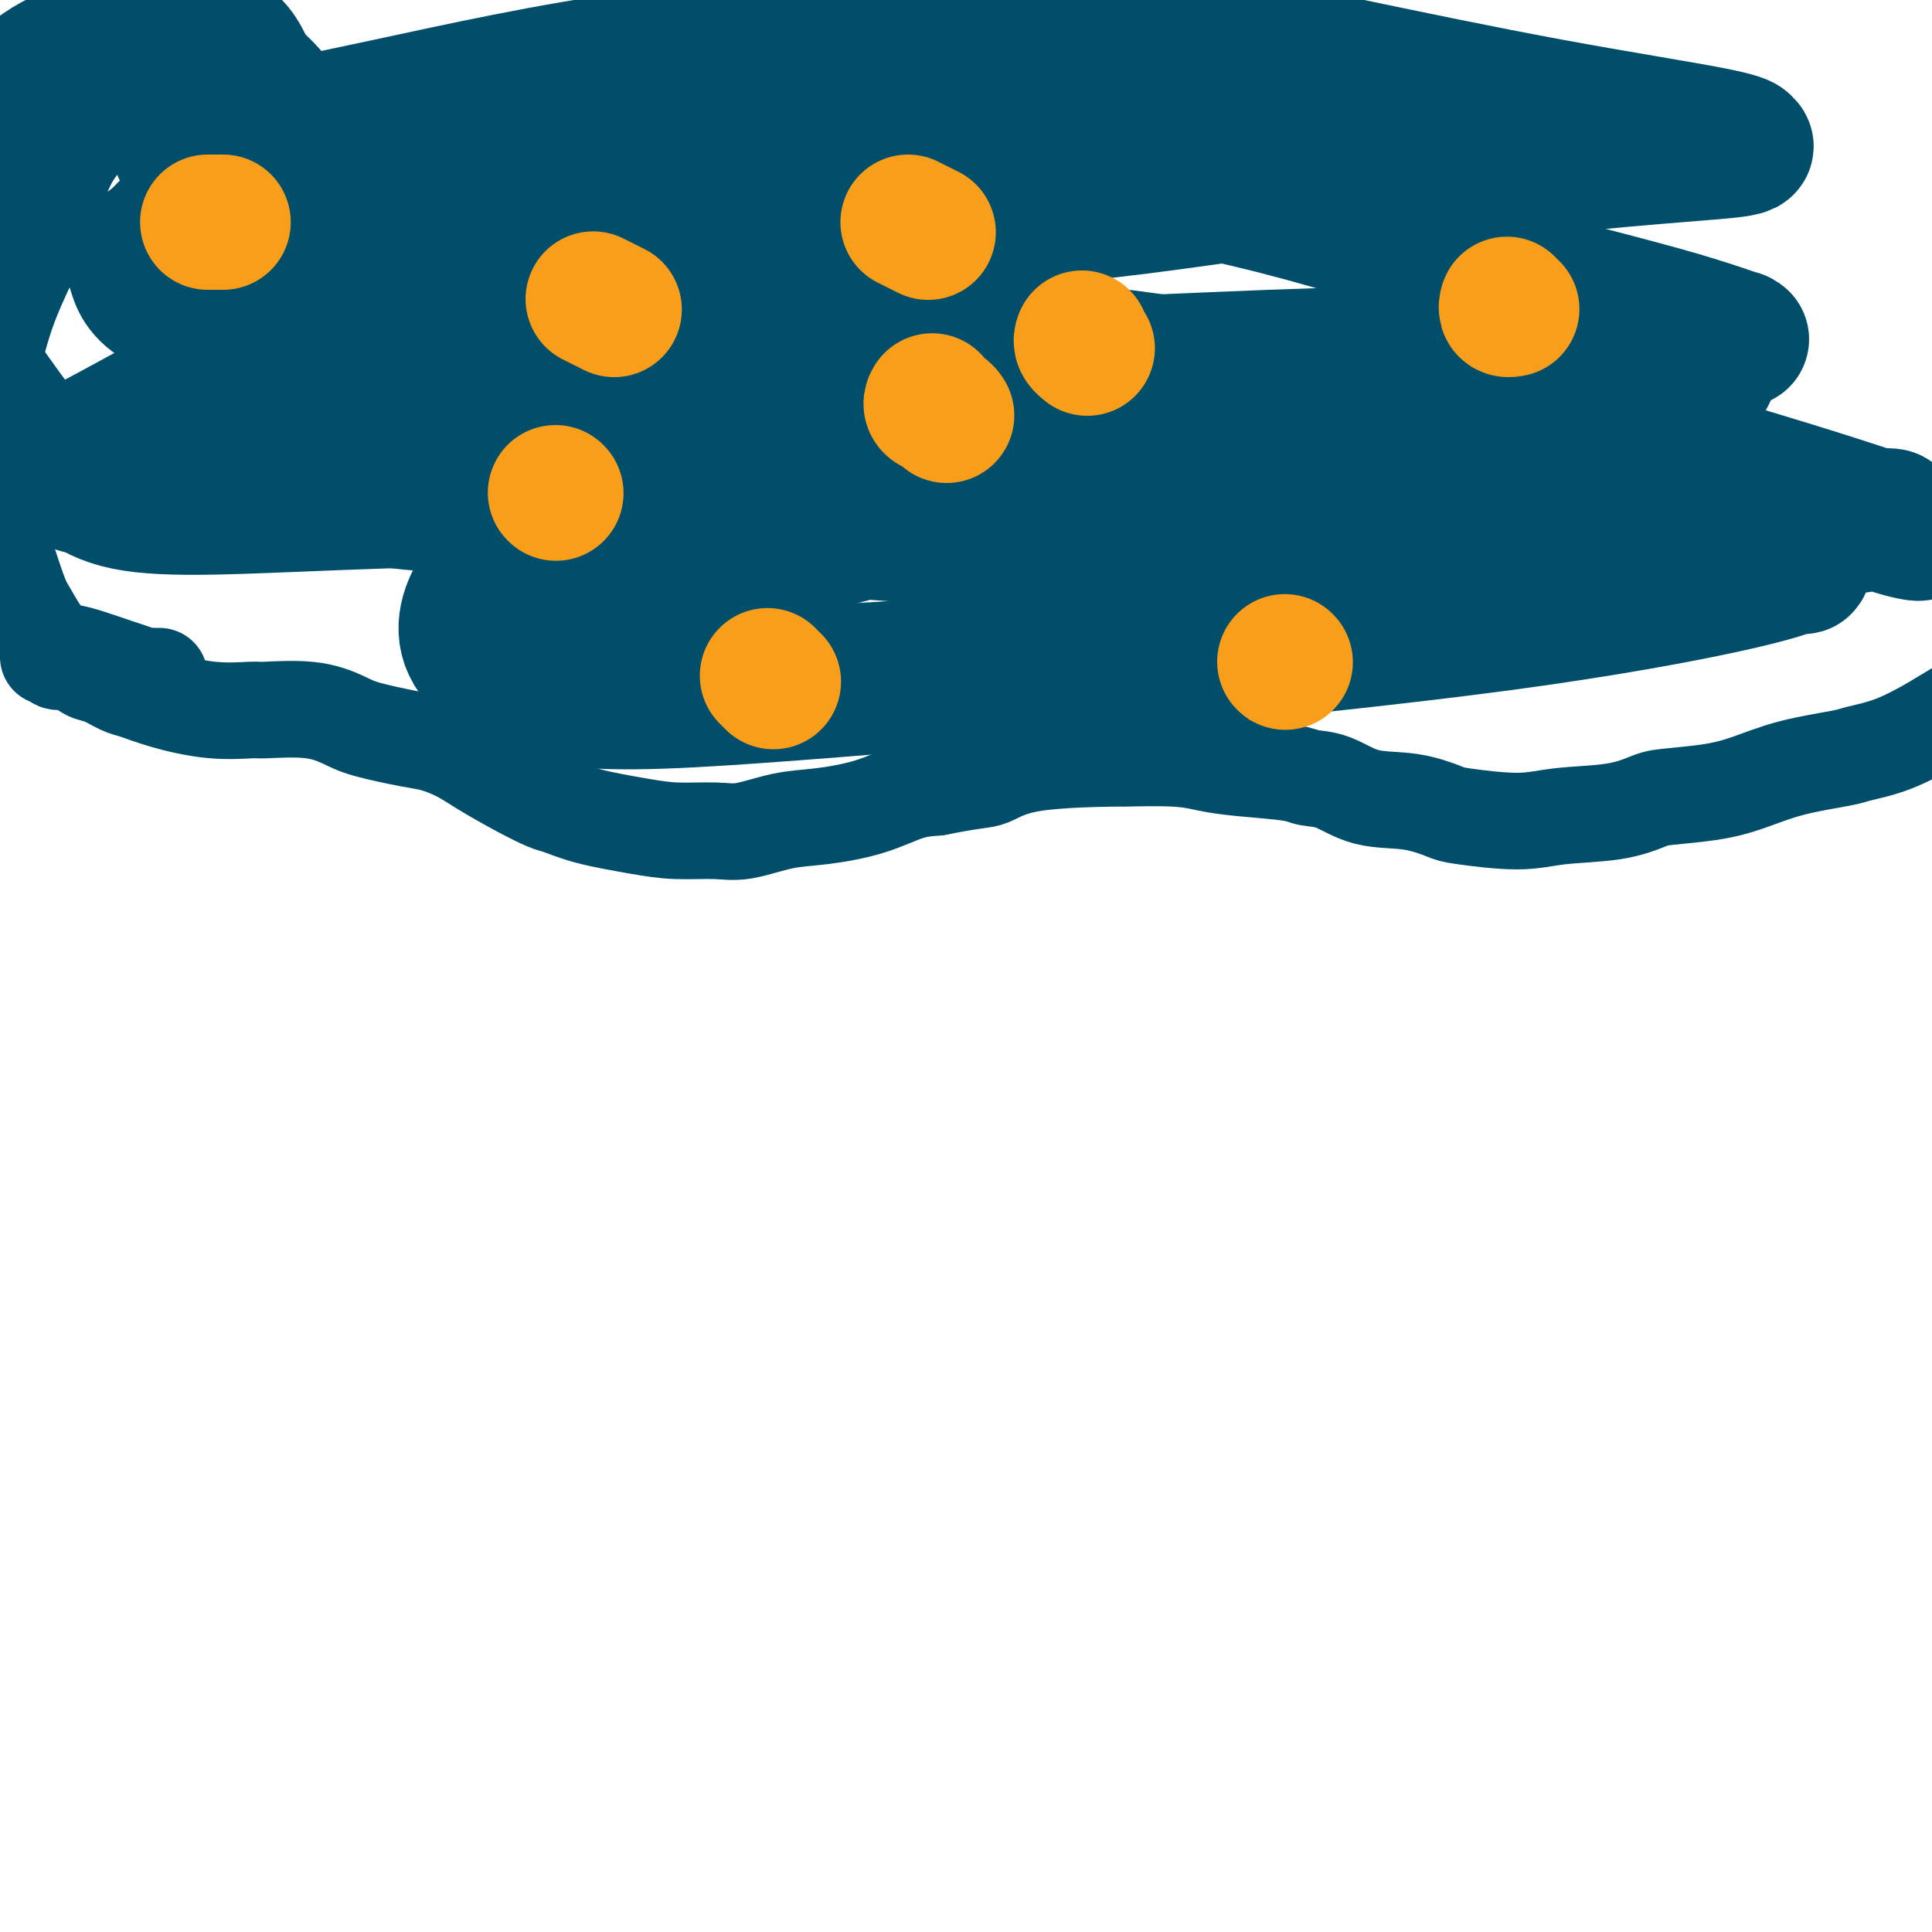 <svg viewBox='0 0 400 400' version='1.1' xmlns='http://www.w3.org/2000/svg' xmlns:xlink='http://www.w3.org/1999/xlink'><g fill='none' stroke='#004E6A' stroke-width='20' stroke-linecap='round' stroke-linejoin='round'><path d='M10,136c0.381,-0.128 0.761,-0.257 1,0c0.239,0.257 0.336,0.899 1,1c0.664,0.101 1.894,-0.339 3,0c1.106,0.339 2.087,1.455 3,2c0.913,0.545 1.759,0.518 3,1c1.241,0.482 2.876,1.474 4,2c1.124,0.526 1.737,0.586 3,1c1.263,0.414 3.175,1.181 6,2c2.825,0.819 6.563,1.690 10,2c3.437,0.310 6.574,0.061 8,0c1.426,-0.061 1.140,0.068 3,0c1.860,-0.068 5.865,-0.331 9,0c3.135,0.331 5.402,1.257 7,2c1.598,0.743 2.529,1.303 5,2c2.471,0.697 6.483,1.530 9,2c2.517,0.470 3.539,0.578 5,1c1.461,0.422 3.362,1.159 5,2c1.638,0.841 3.013,1.786 5,3c1.987,1.214 4.584,2.696 7,4c2.416,1.304 4.649,2.430 6,3c1.351,0.570 1.820,0.583 3,1c1.180,0.417 3.071,1.238 6,2c2.929,0.762 6.896,1.465 10,2c3.104,0.535 5.343,0.901 8,1c2.657,0.099 5.730,-0.069 8,0c2.270,0.069 3.736,0.376 6,0c2.264,-0.376 5.325,-1.435 8,-2c2.675,-0.565 4.964,-0.636 8,-1c3.036,-0.364 6.817,-1.021 10,-2c3.183,-0.979 5.766,-2.280 8,-3c2.234,-0.720 4.117,-0.860 6,-1'/><path d='M194,163c8.411,-1.680 9.438,-1.379 11,-2c1.562,-0.621 3.658,-2.163 9,-3c5.342,-0.837 13.928,-0.967 17,-1c3.072,-0.033 0.630,0.033 2,0c1.370,-0.033 6.553,-0.163 10,0c3.447,0.163 5.158,0.619 7,1c1.842,0.381 3.815,0.687 7,1c3.185,0.313 7.581,0.632 10,1c2.419,0.368 2.862,0.785 4,1c1.138,0.215 2.972,0.228 5,1c2.028,0.772 4.249,2.302 7,3c2.751,0.698 6.032,0.562 9,1c2.968,0.438 5.621,1.450 7,2c1.379,0.550 1.482,0.638 4,1c2.518,0.362 7.449,0.998 11,1c3.551,0.002 5.721,-0.629 9,-1c3.279,-0.371 7.665,-0.483 11,-1c3.335,-0.517 5.618,-1.440 7,-2c1.382,-0.560 1.862,-0.756 4,-1c2.138,-0.244 5.934,-0.537 9,-1c3.066,-0.463 5.401,-1.095 8,-2c2.599,-0.905 5.461,-2.083 9,-3c3.539,-0.917 7.754,-1.572 10,-2c2.246,-0.428 2.521,-0.630 4,-1c1.479,-0.370 4.162,-0.907 7,-2c2.838,-1.093 5.832,-2.740 8,-4c2.168,-1.260 3.509,-2.131 5,-3c1.491,-0.869 3.132,-1.734 4,-2c0.868,-0.266 0.962,0.067 2,0c1.038,-0.067 3.019,-0.533 5,-1'/><path d='M416,144c9.663,-3.147 6.822,-2.013 7,-2c0.178,0.013 3.377,-1.093 6,-2c2.623,-0.907 4.672,-1.614 6,-2c1.328,-0.386 1.934,-0.450 4,-1c2.066,-0.550 5.590,-1.586 7,-2c1.410,-0.414 0.705,-0.207 0,0'/><path d='M33,140c-0.319,0.007 -0.638,0.014 -1,0c-0.362,-0.014 -0.768,-0.049 -1,0c-0.232,0.049 -0.291,0.182 -1,0c-0.709,-0.182 -2.068,-0.678 -3,-1c-0.932,-0.322 -1.437,-0.471 -3,-1c-1.563,-0.529 -4.186,-1.439 -6,-2c-1.814,-0.561 -2.820,-0.774 -4,-1c-1.180,-0.226 -2.533,-0.466 -4,-2c-1.467,-1.534 -3.048,-4.360 -4,-6c-0.952,-1.640 -1.275,-2.092 -2,-4c-0.725,-1.908 -1.853,-5.272 -3,-9c-1.147,-3.728 -2.312,-7.820 -3,-11c-0.688,-3.180 -0.898,-5.448 -1,-9c-0.102,-3.552 -0.097,-8.387 0,-11c0.097,-2.613 0.285,-3.004 1,-6c0.715,-2.996 1.956,-8.596 4,-14c2.044,-5.404 4.891,-10.611 7,-16c2.109,-5.389 3.479,-10.961 6,-15c2.521,-4.039 6.192,-6.545 8,-8c1.808,-1.455 1.751,-1.857 3,-3c1.249,-1.143 3.802,-3.025 6,-5c2.198,-1.975 4.040,-4.043 7,-5c2.960,-0.957 7.039,-0.803 9,-1c1.961,-0.197 1.805,-0.745 3,0c1.195,0.745 3.742,2.782 6,5c2.258,2.218 4.228,4.616 6,8c1.772,3.384 3.348,7.755 4,12c0.652,4.245 0.381,8.365 -1,14c-1.381,5.635 -3.872,12.786 -5,16c-1.128,3.214 -0.894,2.490 -2,5c-1.106,2.510 -3.553,8.255 -6,14'/><path d='M53,84c-3.620,7.110 -6.168,7.384 -9,9c-2.832,1.616 -5.946,4.572 -9,7c-3.054,2.428 -6.047,4.328 -8,5c-1.953,0.672 -2.866,0.116 -5,0c-2.134,-0.116 -5.489,0.207 -8,-1c-2.511,-1.207 -4.177,-3.946 -6,-6c-1.823,-2.054 -3.802,-3.425 -6,-7c-2.198,-3.575 -4.613,-9.355 -6,-12c-1.387,-2.645 -1.744,-2.156 -2,-6c-0.256,-3.844 -0.411,-12.023 1,-19c1.411,-6.977 4.390,-12.753 7,-18c2.610,-5.247 4.853,-9.966 6,-13c1.147,-3.034 1.197,-4.382 4,-7c2.803,-2.618 8.358,-6.507 12,-9c3.642,-2.493 5.371,-3.590 9,-4c3.629,-0.410 9.156,-0.134 13,1c3.844,1.134 6.004,3.125 8,7c1.996,3.875 3.829,9.636 5,13c1.171,3.364 1.680,4.333 2,8c0.320,3.667 0.450,10.033 0,16c-0.450,5.967 -1.481,11.536 -3,17c-1.519,5.464 -3.525,10.824 -5,14c-1.475,3.176 -2.420,4.168 -5,6c-2.580,1.832 -6.796,4.506 -10,6c-3.204,1.494 -5.397,1.810 -9,2c-3.603,0.190 -8.616,0.253 -12,0c-3.384,-0.253 -5.139,-0.822 -8,-4c-2.861,-3.178 -6.829,-8.965 -9,-12c-2.171,-3.035 -2.546,-3.317 -4,-7c-1.454,-3.683 -3.987,-10.767 -5,-17c-1.013,-6.233 -0.507,-11.617 0,-17'/><path d='M-9,36c-0.187,-7.344 1.847,-8.706 3,-10c1.153,-1.294 1.425,-2.522 3,-5c1.575,-2.478 4.452,-6.206 8,-9c3.548,-2.794 7.765,-4.654 12,-6c4.235,-1.346 8.486,-2.179 14,-2c5.514,0.179 12.291,1.370 17,4c4.709,2.630 7.350,6.698 9,9c1.650,2.302 2.309,2.837 4,6c1.691,3.163 4.412,8.953 6,14c1.588,5.047 2.041,9.351 1,15c-1.041,5.649 -3.577,12.642 -5,16c-1.423,3.358 -1.734,3.079 -3,6c-1.266,2.921 -3.487,9.042 -5,12c-1.513,2.958 -2.317,2.754 -3,3c-0.683,0.246 -1.245,0.942 0,1c1.245,0.058 4.297,-0.523 7,-1c2.703,-0.477 5.058,-0.851 6,-1c0.942,-0.149 0.471,-0.075 0,0'/></g>
<g fill='none' stroke='#004E6A' stroke-width='28' stroke-linecap='round' stroke-linejoin='round'><path d='M199,45c-0.518,0.540 -1.037,1.080 -4,1c-2.963,-0.080 -8.371,-0.781 -12,-1c-3.629,-0.219 -5.481,0.042 -11,0c-5.519,-0.042 -14.707,-0.388 -25,-1c-10.293,-0.612 -21.691,-1.491 -28,-2c-6.309,-0.509 -7.529,-0.647 -14,-1c-6.471,-0.353 -18.194,-0.922 -27,-1c-8.806,-0.078 -14.697,0.335 -21,1c-6.303,0.665 -13.018,1.583 -17,3c-3.982,1.417 -5.230,3.333 -7,5c-1.770,1.667 -4.062,3.084 -5,4c-0.938,0.916 -0.522,1.329 0,3c0.522,1.671 1.149,4.598 6,7c4.851,2.402 13.925,4.277 25,6c11.075,1.723 24.151,3.292 32,4c7.849,0.708 10.472,0.553 21,1c10.528,0.447 28.961,1.495 47,2c18.039,0.505 35.682,0.469 53,0c17.318,-0.469 34.310,-1.369 51,-2c16.690,-0.631 33.080,-0.993 42,-1c8.920,-0.007 10.372,0.340 16,0c5.628,-0.340 15.432,-1.367 23,-2c7.568,-0.633 12.900,-0.871 15,-1c2.100,-0.129 0.967,-0.150 1,0c0.033,0.150 1.232,0.470 0,0c-1.232,-0.470 -4.897,-1.730 -9,-3c-4.103,-1.270 -8.646,-2.548 -18,-5c-9.354,-2.452 -23.520,-6.077 -37,-10c-13.480,-3.923 -26.273,-8.144 -44,-12c-17.727,-3.856 -40.388,-7.346 -53,-9c-12.612,-1.654 -15.175,-1.473 -25,-2c-9.825,-0.527 -26.913,-1.764 -44,-3'/><path d='M130,26c-18.032,-0.819 -28.614,-0.367 -38,0c-9.386,0.367 -17.578,0.650 -25,2c-7.422,1.350 -14.074,3.769 -19,5c-4.926,1.231 -8.127,1.274 -7,2c1.127,0.726 6.580,2.134 15,2c8.420,-0.134 19.807,-1.809 37,-2c17.193,-0.191 40.193,1.102 53,2c12.807,0.898 15.419,1.401 30,2c14.581,0.599 41.129,1.295 63,1c21.871,-0.295 39.065,-1.581 55,-3c15.935,-1.419 30.612,-2.972 42,-4c11.388,-1.028 19.489,-1.531 23,-2c3.511,-0.469 2.434,-0.905 2,-1c-0.434,-0.095 -0.224,0.152 0,0c0.224,-0.152 0.461,-0.701 -6,-2c-6.461,-1.299 -19.619,-3.346 -34,-6c-14.381,-2.654 -29.986,-5.913 -40,-8c-10.014,-2.087 -14.437,-3.001 -28,-4c-13.563,-0.999 -36.267,-2.084 -58,-2c-21.733,0.084 -42.494,1.339 -62,4c-19.506,2.661 -37.758,6.730 -53,10c-15.242,3.270 -27.475,5.740 -34,7c-6.525,1.260 -7.342,1.311 -8,1c-0.658,-0.311 -1.155,-0.985 -1,0c0.155,0.985 0.963,3.627 5,6c4.037,2.373 11.303,4.476 25,6c13.697,1.524 33.826,2.470 45,3c11.174,0.530 13.393,0.643 27,1c13.607,0.357 38.602,0.959 60,0c21.398,-0.959 39.199,-3.480 57,-6'/><path d='M256,40c17.759,-2.331 33.657,-5.159 48,-7c14.343,-1.841 27.132,-2.696 34,-3c6.868,-0.304 7.816,-0.058 9,0c1.184,0.058 2.605,-0.074 3,0c0.395,0.074 -0.236,0.353 -4,0c-3.764,-0.353 -10.661,-1.337 -17,-2c-6.339,-0.663 -12.120,-1.006 -25,-2c-12.880,-0.994 -32.858,-2.639 -55,-2c-22.142,0.639 -46.449,3.561 -72,8c-25.551,4.439 -52.347,10.396 -76,19c-23.653,8.604 -44.163,19.855 -59,28c-14.837,8.145 -24.002,13.185 -28,15c-3.998,1.815 -2.829,0.404 -1,2c1.829,1.596 4.317,6.198 13,8c8.683,1.802 23.562,0.806 45,0c21.438,-0.806 49.435,-1.420 65,-2c15.565,-0.580 18.698,-1.126 37,-1c18.302,0.126 51.774,0.923 80,2c28.226,1.077 51.207,2.435 71,3c19.793,0.565 36.397,0.336 45,0c8.603,-0.336 9.203,-0.779 10,-1c0.797,-0.221 1.789,-0.220 3,0c1.211,0.220 2.641,0.659 -2,0c-4.641,-0.659 -15.354,-2.416 -28,-6c-12.646,-3.584 -27.224,-8.994 -51,-14c-23.776,-5.006 -56.748,-9.609 -76,-12c-19.252,-2.391 -24.783,-2.572 -43,-2c-18.217,0.572 -49.120,1.896 -70,5c-20.880,3.104 -31.737,7.990 -39,11c-7.263,3.010 -10.932,4.146 -11,6c-0.068,1.854 3.466,4.427 7,7'/><path d='M69,100c2.680,1.854 5.879,2.990 16,4c10.121,1.010 27.162,1.894 46,3c18.838,1.106 39.471,2.433 61,4c21.529,1.567 43.953,3.374 67,4c23.047,0.626 46.719,0.072 59,0c12.281,-0.072 13.173,0.339 26,-1c12.827,-1.339 37.589,-4.427 45,-6c7.411,-1.573 -2.529,-1.631 0,0c2.529,1.631 17.528,4.950 0,-1c-17.528,-5.950 -67.582,-21.168 -99,-27c-31.418,-5.832 -44.201,-2.278 -63,1c-18.799,3.278 -43.614,6.280 -65,12c-21.386,5.720 -39.343,14.157 -49,19c-9.657,4.843 -11.015,6.093 -13,9c-1.985,2.907 -4.596,7.470 -3,12c1.596,4.530 7.398,9.026 17,11c9.602,1.974 23.005,1.424 43,0c19.995,-1.424 46.583,-3.723 61,-5c14.417,-1.277 16.663,-1.530 31,-3c14.337,-1.470 40.763,-4.155 62,-7c21.237,-2.845 37.283,-5.850 47,-8c9.717,-2.150 13.105,-3.447 14,-4c0.895,-0.553 -0.702,-0.363 0,0c0.702,0.363 3.705,0.898 -2,-2c-5.705,-2.898 -20.117,-9.230 -36,-13c-15.883,-3.770 -33.237,-4.980 -53,-5c-19.763,-0.020 -41.936,1.148 -65,5c-23.064,3.852 -47.018,10.386 -61,15c-13.982,4.614 -17.991,7.307 -22,10'/><path d='M133,127c-6.453,3.536 -11.586,7.375 -17,10c-5.414,2.625 -11.109,4.034 4,4c15.109,-0.034 51.022,-1.513 71,-3c19.978,-1.487 24.022,-2.983 30,-4c5.978,-1.017 13.889,-1.554 27,-4c13.111,-2.446 31.423,-6.799 47,-10c15.577,-3.201 28.419,-5.250 36,-7c7.581,-1.750 9.901,-3.201 11,-4c1.099,-0.799 0.978,-0.948 1,-1c0.022,-0.052 0.189,-0.009 0,-1c-0.189,-0.991 -0.733,-3.016 -10,-6c-9.267,-2.984 -27.257,-6.927 -41,-10c-13.743,-3.073 -23.238,-5.277 -30,-7c-6.762,-1.723 -10.790,-2.967 -14,-4c-3.210,-1.033 -5.603,-1.856 -9,-2c-3.397,-0.144 -7.800,0.389 0,0c7.800,-0.389 27.802,-1.702 40,-3c12.198,-1.298 16.592,-2.580 29,-2c12.408,0.580 32.831,3.023 41,4c8.169,0.977 4.085,0.489 0,0'/><path d='M111,92c0.000,0.000 0.100,0.100 0.1,0.1'/><path d='M162,68c1.044,0.733 2.089,1.467 3,2c0.911,0.533 1.689,0.867 2,1c0.311,0.133 0.156,0.067 0,0'/><path d='M213,65c0.622,1.044 1.244,2.089 2,3c0.756,0.911 1.644,1.689 2,2c0.356,0.311 0.178,0.156 0,0'/><path d='M156,44c-0.311,0.000 -0.622,0.000 -1,0c-0.378,0.000 -0.822,0.000 -1,0c-0.178,0.000 -0.089,0.000 0,0'/><path d='M84,34c0.000,0.422 0.000,0.844 0,1c0.000,0.156 0.000,0.044 0,0c0.000,-0.044 0.000,-0.022 0,0'/><path d='M112,74c0.112,0.128 0.223,0.255 1,1c0.777,0.745 2.219,2.107 5,4c2.781,1.893 6.903,4.317 10,6c3.097,1.683 5.171,2.624 6,3c0.829,0.376 0.415,0.188 0,0'/></g>
<g fill='none' stroke='#F99E1B' stroke-width='28' stroke-linecap='round' stroke-linejoin='round'><path d='M115,102c0.000,0.000 0.100,0.100 0.1,0.1'/><path d='M188,46c0.622,0.311 1.244,0.622 2,1c0.756,0.378 1.644,0.822 2,1c0.356,0.178 0.178,0.089 0,0'/><path d='M224,70c-0.111,0.311 -0.222,0.622 0,1c0.222,0.378 0.778,0.822 1,1c0.222,0.178 0.111,0.089 0,0'/><path d='M43,46c0.200,0.000 0.400,0.000 1,0c0.600,0.000 1.600,0.000 2,0c0.400,0.000 0.200,0.000 0,0'/><path d='M193,83c-0.196,0.339 -0.393,0.679 0,1c0.393,0.321 1.375,0.625 2,1c0.625,0.375 0.893,0.821 1,1c0.107,0.179 0.054,0.089 0,0'/><path d='M160,141c0.111,0.111 0.222,0.222 0,0c-0.222,-0.222 -0.778,-0.778 -1,-1c-0.222,-0.222 -0.111,-0.111 0,0'/><path d='M123,62c-0.167,-0.083 -0.333,-0.167 0,0c0.333,0.167 1.167,0.583 2,1c0.833,0.417 1.667,0.833 2,1c0.333,0.167 0.167,0.083 0,0'/><path d='M312,63c-0.111,0.422 -0.222,0.844 0,1c0.222,0.156 0.778,0.044 1,0c0.222,-0.044 0.111,-0.022 0,0'/><path d='M266,137c0.000,0.000 0.100,0.100 0.1,0.1'/></g>
</svg>